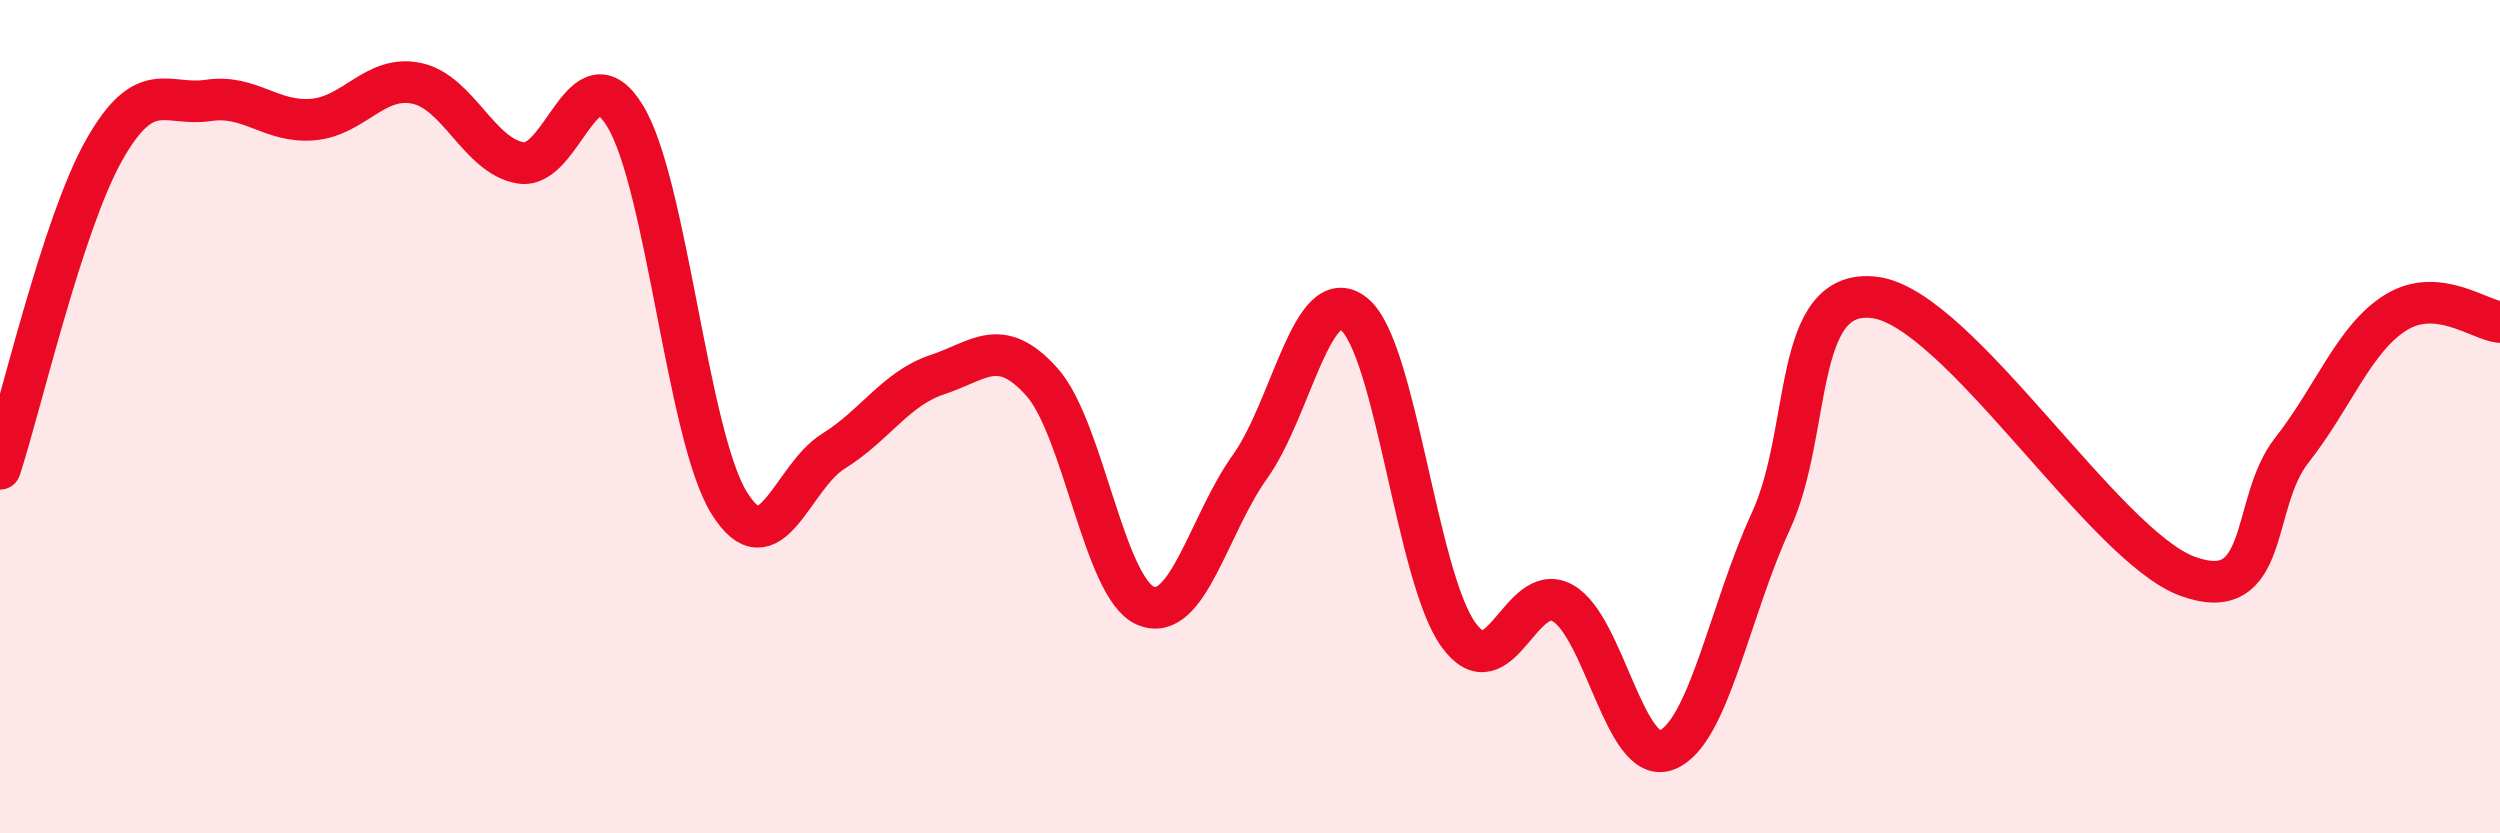 
    <svg width="60" height="20" viewBox="0 0 60 20" xmlns="http://www.w3.org/2000/svg">
      <path
        d="M 0,11.25 C 0.5,9.72 1.5,5.37 2.5,3.6 C 3.5,1.83 4,2.56 5,2.41 C 6,2.26 6.5,2.95 7.5,2.87 C 8.5,2.79 9,1.79 10,2 C 11,2.21 11.5,3.75 12.5,3.91 C 13.5,4.07 14,1.15 15,2.78 C 16,4.41 16.5,10.46 17.5,12.07 C 18.5,13.68 19,11.45 20,10.83 C 21,10.21 21.5,9.32 22.5,8.99 C 23.5,8.66 24,8.05 25,9.16 C 26,10.27 26.5,14.13 27.5,14.54 C 28.5,14.95 29,12.6 30,11.2 C 31,9.8 31.5,6.73 32.5,7.54 C 33.5,8.35 34,13.84 35,15.23 C 36,16.62 36.5,13.92 37.5,14.47 C 38.5,15.02 39,18.39 40,18 C 41,17.61 41.5,14.68 42.5,12.51 C 43.5,10.34 43,6.88 45,7.14 C 47,7.4 50.5,13.1 52.5,13.83 C 54.5,14.56 54,12.08 55,10.81 C 56,9.54 56.5,8.12 57.5,7.5 C 58.5,6.88 59.5,7.68 60,7.73L60 20L0 20Z"
        fill="#EB0A25"
        opacity="0.1"
        stroke-linecap="round"
        stroke-linejoin="round"
      />
      <path
        d="M 0,11.25 C 0.5,9.72 1.5,5.37 2.5,3.6 C 3.5,1.83 4,2.56 5,2.41 C 6,2.26 6.5,2.95 7.5,2.87 C 8.5,2.79 9,1.79 10,2 C 11,2.21 11.5,3.75 12.5,3.91 C 13.5,4.07 14,1.15 15,2.78 C 16,4.41 16.5,10.46 17.5,12.07 C 18.5,13.68 19,11.45 20,10.83 C 21,10.21 21.5,9.32 22.5,8.99 C 23.5,8.66 24,8.05 25,9.16 C 26,10.27 26.5,14.13 27.5,14.54 C 28.5,14.95 29,12.6 30,11.2 C 31,9.8 31.5,6.73 32.5,7.54 C 33.5,8.35 34,13.84 35,15.23 C 36,16.62 36.5,13.92 37.5,14.47 C 38.5,15.02 39,18.39 40,18 C 41,17.61 41.5,14.68 42.5,12.51 C 43.5,10.34 43,6.88 45,7.14 C 47,7.4 50.5,13.1 52.5,13.83 C 54.5,14.56 54,12.08 55,10.81 C 56,9.54 56.5,8.12 57.5,7.5 C 58.5,6.88 59.5,7.68 60,7.73"
        stroke="#EB0A25"
        stroke-width="1"
        fill="none"
        stroke-linecap="round"
        stroke-linejoin="round"
      />
    </svg>
  
